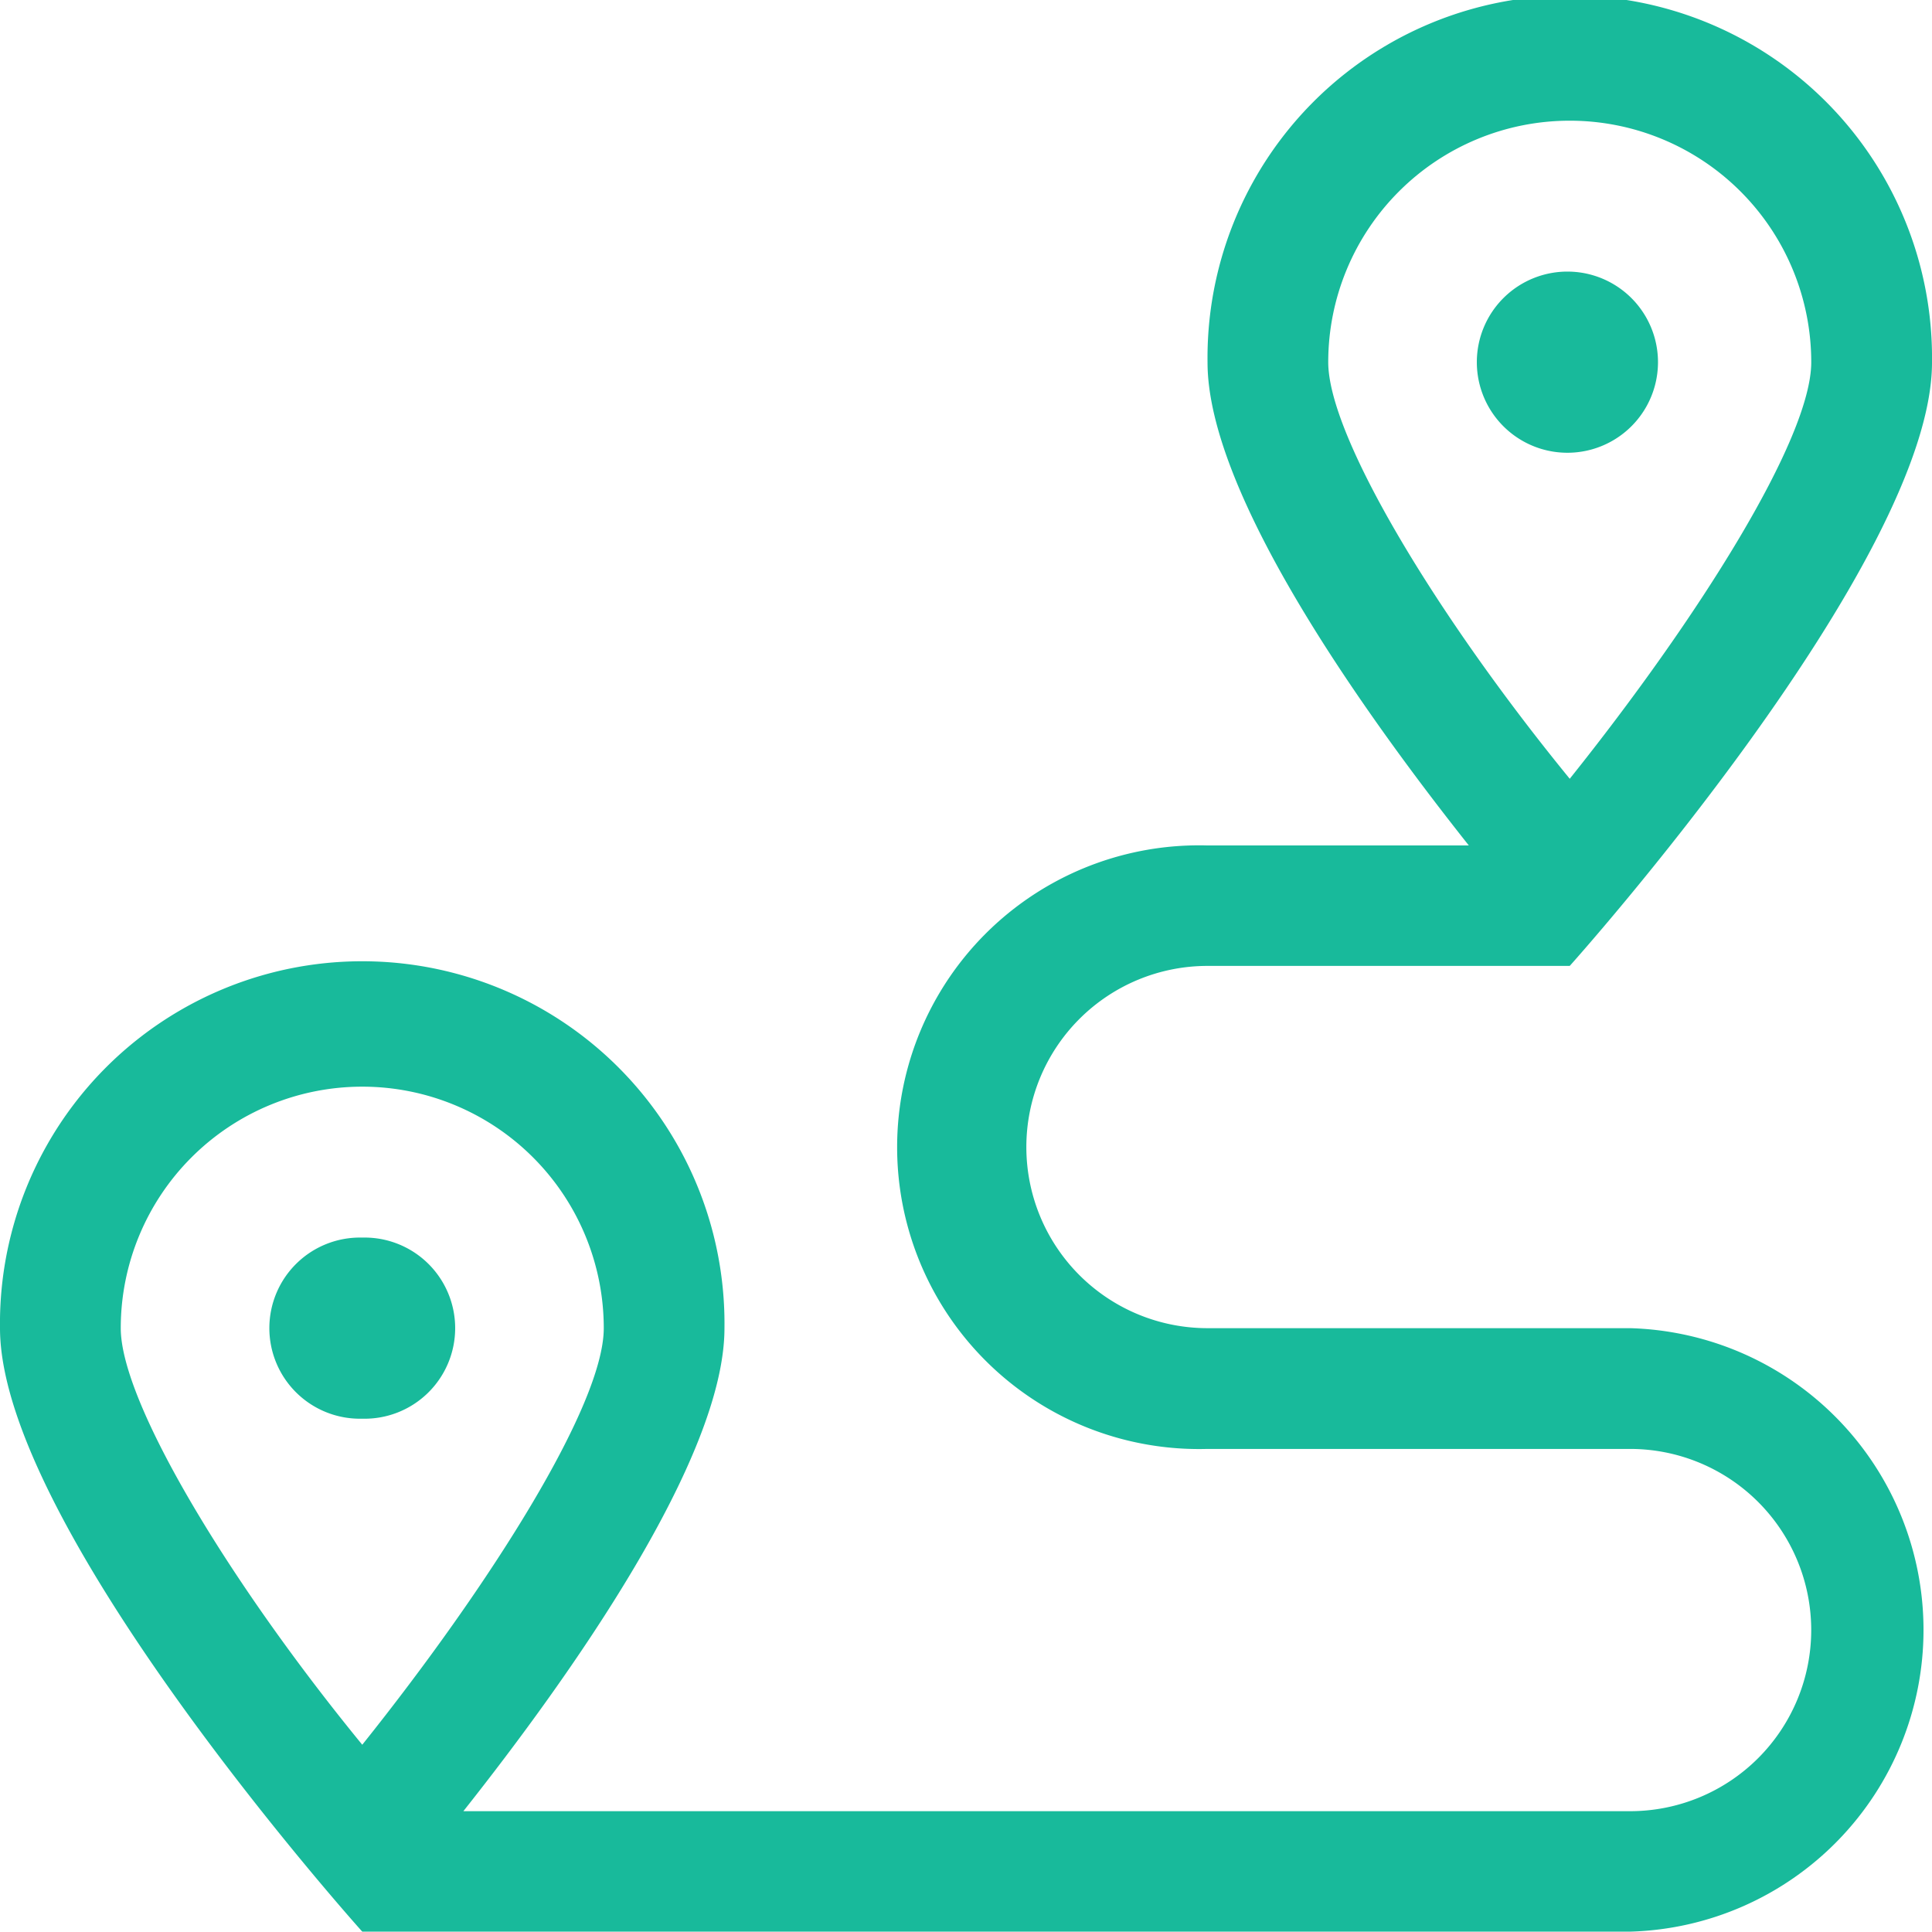 <svg xmlns="http://www.w3.org/2000/svg" width="32.335" height="32.334" viewBox="0 0 32.335 32.334">
  <g id="Groupe_381" data-name="Groupe 381" transform="translate(-421.86 -1732.027)">
    <g id="route" transform="translate(421.86 1732.027)">
      <g id="Groupe_368" data-name="Groupe 368" transform="translate(0 -0.001)">
        <path id="Tracé_466" data-name="Tracé 466" d="M26.272,4.547a1.516,1.516,0,1,0,0,3.031A1.516,1.516,0,0,0,26.272,4.547Zm1.01,17.683H20.209a3.031,3.031,0,0,1,0-6.063h6.063s6.063-6.757,6.063-10.1a6.063,6.063,0,1,0-12.125,0c0,2.187,2.582,5.826,4.373,8.084H20.209a5.052,5.052,0,1,0,0,10.1h7.073a3.031,3.031,0,0,1,0,6.063H7.755c1.787-2.255,4.37-5.9,4.37-8.084A6.063,6.063,0,1,0,0,22.23c0,3.347,6.063,10.1,6.063,10.1h21.22a5.052,5.052,0,0,0,0-10.1ZM22.23,6.063a4.042,4.042,0,1,1,8.084,0c0,1.287-1.9,4.294-4.042,6.972-2.2-2.69-4.042-5.722-4.042-6.972ZM2.021,22.23a4.042,4.042,0,1,1,8.084,0c0,1.287-1.9,4.294-4.042,6.972C3.859,26.512,2.021,23.48,2.021,22.23Zm4.042-1.516a1.516,1.516,0,1,0,0,3.031A1.516,1.516,0,1,0,6.063,20.714Z" fill="#18ba9b"/>
      </g>
    </g>
  </g>
</svg>
